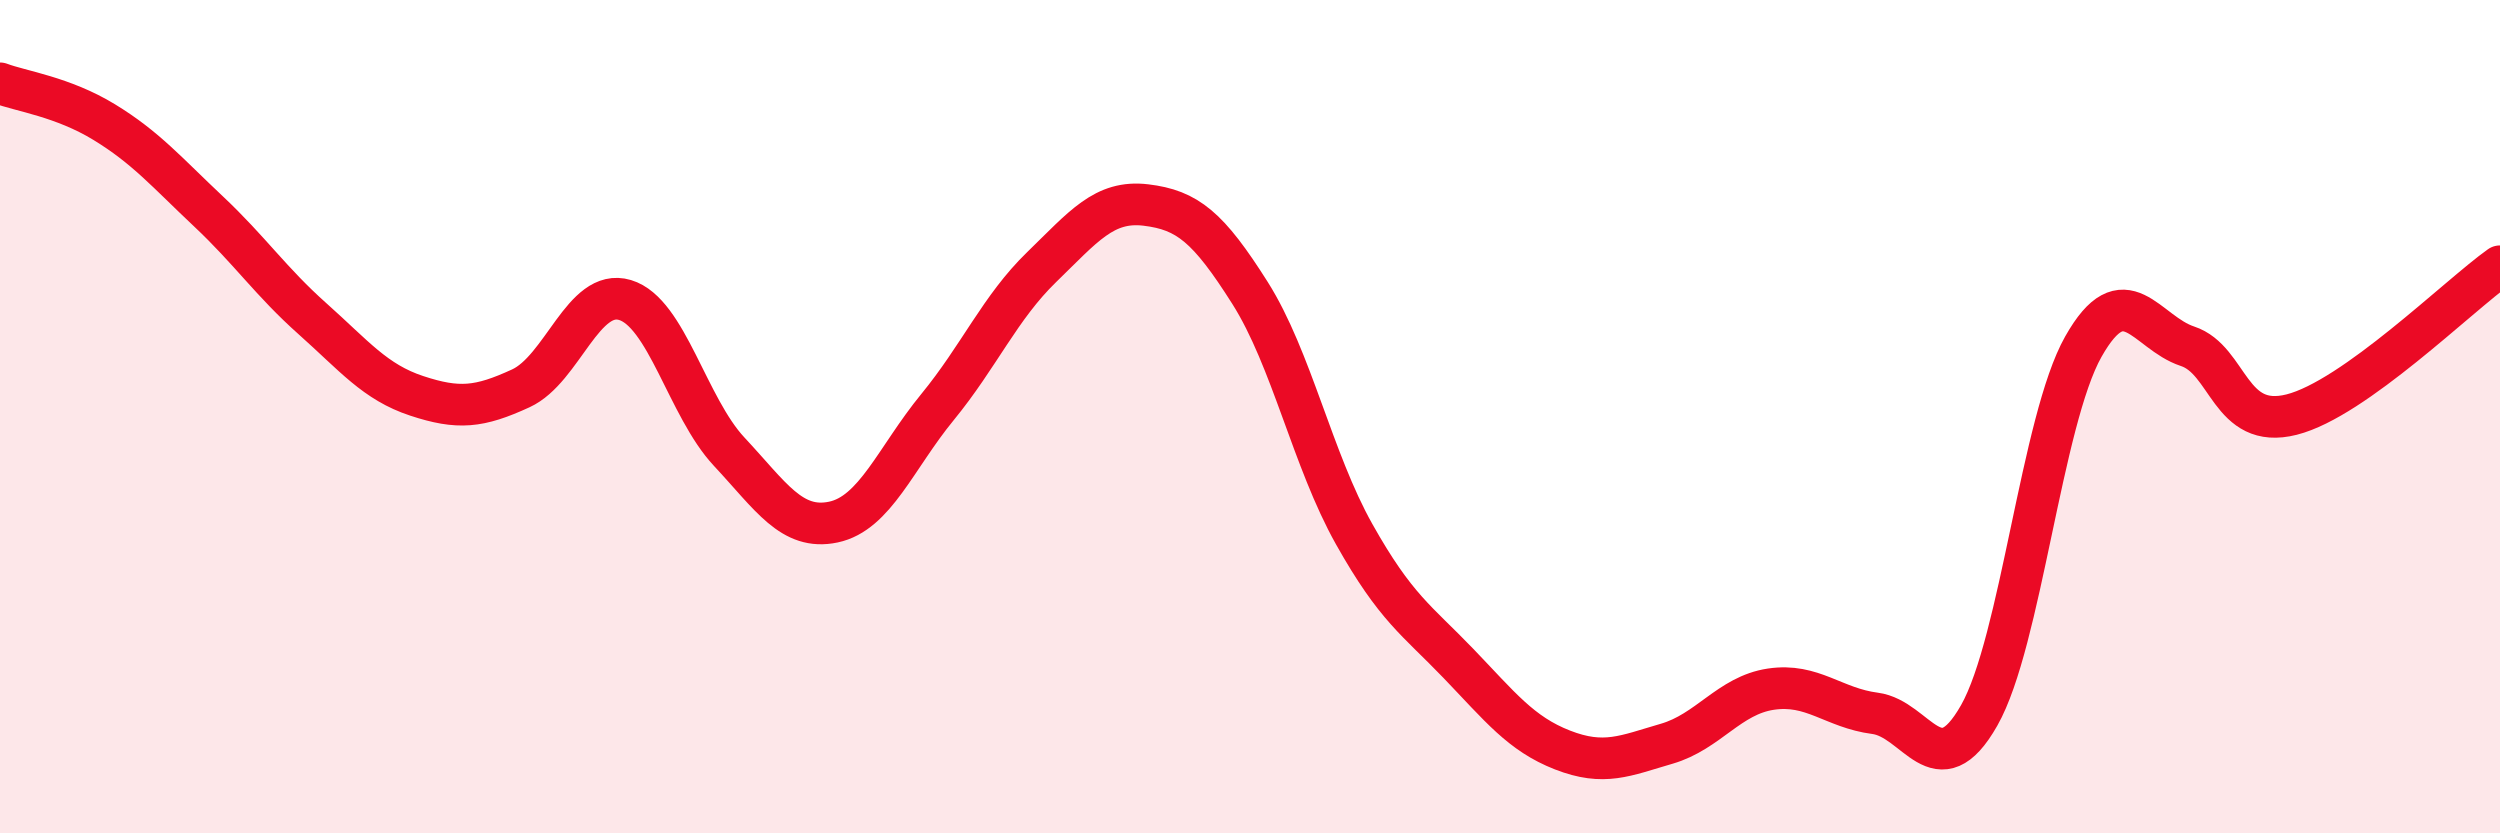 
    <svg width="60" height="20" viewBox="0 0 60 20" xmlns="http://www.w3.org/2000/svg">
      <path
        d="M 0,2 C 0.5,2.19 1.5,2.32 2.5,2.93 C 3.5,3.54 4,4.13 5,5.07 C 6,6.01 6.5,6.76 7.5,7.65 C 8.5,8.54 9,9.17 10,9.5 C 11,9.83 11.5,9.78 12.5,9.32 C 13.5,8.86 14,6.9 15,7.2 C 16,7.5 16.5,9.77 17.5,10.84 C 18.5,11.91 19,12.74 20,12.53 C 21,12.32 21.5,10.99 22.5,9.77 C 23.5,8.55 24,7.38 25,6.41 C 26,5.44 26.5,4.8 27.5,4.92 C 28.5,5.04 29,5.45 30,7.03 C 31,8.61 31.5,11.04 32.5,12.82 C 33.5,14.6 34,14.88 35,15.92 C 36,16.96 36.5,17.61 37.5,18 C 38.5,18.39 39,18.14 40,17.85 C 41,17.56 41.5,16.69 42.5,16.54 C 43.5,16.39 44,16.99 45,17.12 C 46,17.25 46.5,18.93 47.5,17.17 C 48.5,15.41 49,10.09 50,8.32 C 51,6.55 51.5,7.98 52.5,8.31 C 53.5,8.64 53.5,10.33 55,9.95 C 56.5,9.57 59,7.1 60,6.39L60 20L0 20Z"
        fill="#EB0A25"
        opacity="0.1"
        stroke-linecap="round"
        stroke-linejoin="round"
      />
      <path
        d="M 0,2 C 0.5,2.19 1.5,2.32 2.5,2.93 C 3.5,3.54 4,4.13 5,5.07 C 6,6.01 6.5,6.76 7.5,7.65 C 8.5,8.54 9,9.17 10,9.5 C 11,9.83 11.5,9.78 12.5,9.32 C 13.5,8.86 14,6.9 15,7.2 C 16,7.5 16.5,9.77 17.5,10.84 C 18.5,11.91 19,12.74 20,12.53 C 21,12.32 21.5,10.99 22.5,9.77 C 23.5,8.55 24,7.38 25,6.41 C 26,5.44 26.5,4.8 27.5,4.92 C 28.5,5.04 29,5.45 30,7.03 C 31,8.61 31.5,11.04 32.5,12.82 C 33.5,14.6 34,14.88 35,15.92 C 36,16.96 36.5,17.61 37.5,18 C 38.5,18.39 39,18.14 40,17.85 C 41,17.56 41.5,16.69 42.5,16.54 C 43.5,16.39 44,16.99 45,17.12 C 46,17.25 46.5,18.93 47.5,17.17 C 48.5,15.41 49,10.09 50,8.32 C 51,6.55 51.5,7.98 52.5,8.31 C 53.5,8.64 53.5,10.33 55,9.95 C 56.5,9.57 59,7.1 60,6.39"
        stroke="#EB0A25"
        stroke-width="1"
        fill="none"
        stroke-linecap="round"
        stroke-linejoin="round"
      />
    </svg>
  